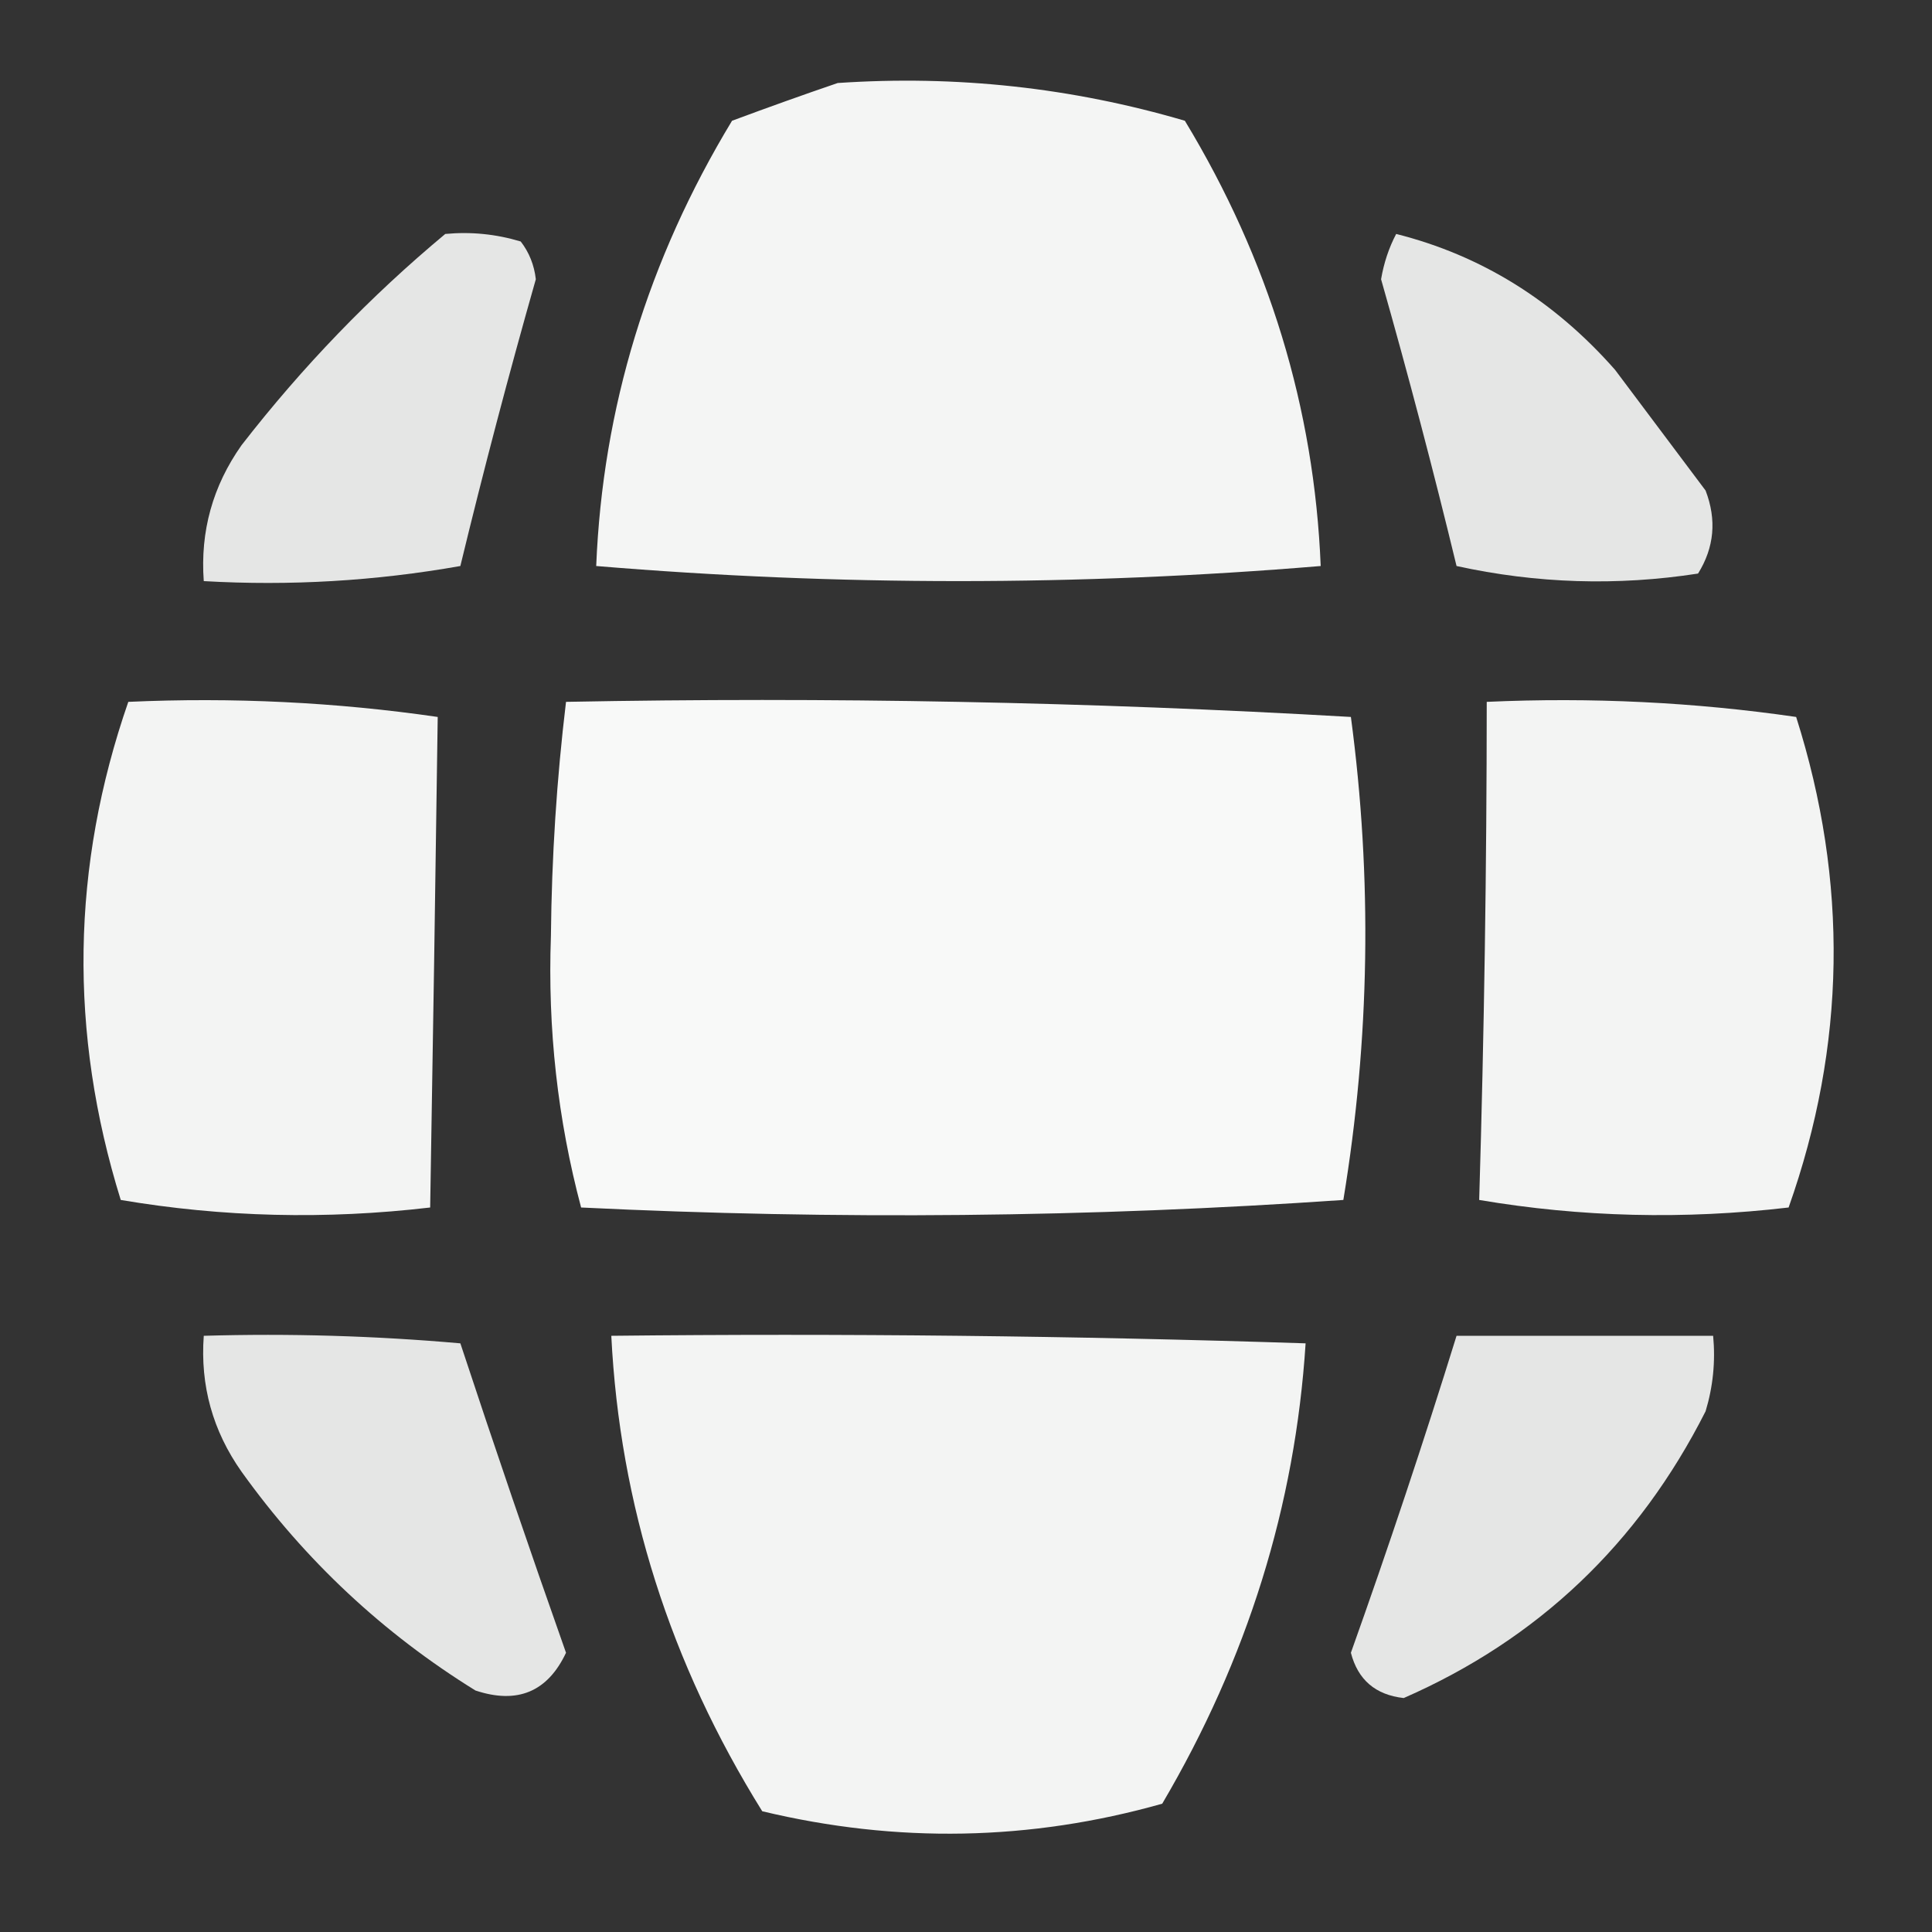 <?xml version="1.0" encoding="UTF-8"?>
<!DOCTYPE svg PUBLIC "-//W3C//DTD SVG 1.1//EN" "http://www.w3.org/Graphics/SVG/1.1/DTD/svg11.dtd">
<svg xmlns="http://www.w3.org/2000/svg" version="1.1" width="128px" height="128px" style="shape-rendering:geometricPrecision; text-rendering:geometricPrecision; image-rendering:optimizeQuality; fill-rule:evenodd; clip-rule:evenodd" xmlns:xlink="http://www.w3.org/1999/xlink">
<rect width="100%" height="100%" fill="#333333" stroke="none"/>
<g><path style="opacity:0.949" fill="#fefffe" d="M 55.5,5.5 C 63.353,4.968 71.02,5.802 78.5,8C 84.073,17.208 87.073,27.041 87.5,37.5C 71.5,38.833 55.5,38.833 39.5,37.5C 39.926,27.041 42.926,17.208 48.5,8C 50.927,7.098 53.26,6.264 55.5,5.5 Z"/></g>
<g><path style="opacity:0.876" fill="#fefffe" d="M 29.5,15.5 C 31.199,15.34 32.866,15.507 34.5,16C 35.059,16.725 35.392,17.558 35.5,18.5C 33.706,24.808 32.039,31.141 30.5,37.5C 24.872,38.495 19.206,38.829 13.5,38.5C 13.259,35.206 14.092,32.206 16,29.5C 20.031,24.304 24.531,19.637 29.5,15.5 Z"/></g>
<g><path style="opacity:0.877" fill="#fefffe" d="M 92.5,15.5 C 98.133,16.918 102.966,19.918 107,24.5C 109,27.167 111,29.833 113,32.5C 113.743,34.441 113.576,36.274 112.5,38C 107.136,38.83 101.802,38.663 96.5,37.5C 94.961,31.141 93.294,24.808 91.5,18.5C 91.685,17.416 92.018,16.416 92.5,15.5 Z"/></g>
<g><path style="opacity:0.943" fill="#fefffe" d="M 8.5,46.5 C 15.422,46.188 22.256,46.521 29,47.5C 28.849,58.387 28.683,69.22 28.5,80C 21.586,80.811 14.752,80.644 8,79.5C 4.55,68.403 4.716,57.403 8.5,46.5 Z"/></g>
<g><path style="opacity:0.972" fill="#fefffe" d="M 37.5,46.5 C 54.846,46.167 72.18,46.501 89.5,47.5C 90.926,58.18 90.759,68.847 89,79.5C 72.241,80.658 55.407,80.825 38.5,80C 36.946,74.159 36.279,68.159 36.5,62C 36.55,56.785 36.884,51.619 37.5,46.5 Z"/></g>
<g><path style="opacity:0.943" fill="#fefffe" d="M 98.5,46.5 C 105.422,46.188 112.256,46.521 119,47.5C 122.471,58.431 122.305,69.264 118.5,80C 111.586,80.811 104.752,80.644 98,79.5C 98.331,68.423 98.497,57.423 98.5,46.5 Z"/></g>
<g><path style="opacity:0.876" fill="#fefffe" d="M 13.5,88.5 C 19.176,88.334 24.843,88.501 30.5,89C 32.751,95.823 35.084,102.656 37.5,109.5C 36.278,112.089 34.278,112.923 31.5,112C 25.377,108.211 20.21,103.378 16,97.5C 14.092,94.793 13.259,91.793 13.5,88.5 Z"/></g>
<g><path style="opacity:0.945" fill="#fefffe" d="M 40.5,88.5 C 55.837,88.333 71.17,88.5 86.5,89C 85.811,99.746 82.644,109.913 77,119.5C 68.258,121.971 59.424,122.138 50.5,120C 44.397,110.198 41.063,99.698 40.5,88.5 Z"/></g>
<g><path style="opacity:0.877" fill="#fefffe" d="M 96.5,88.5 C 102.167,88.5 107.833,88.5 113.5,88.5C 113.66,90.199 113.494,91.866 113,93.5C 108.563,102.273 101.896,108.606 93,112.5C 91.129,112.291 89.962,111.291 89.5,109.5C 91.995,102.507 94.328,95.507 96.5,88.5 Z"/></g>
</svg>
